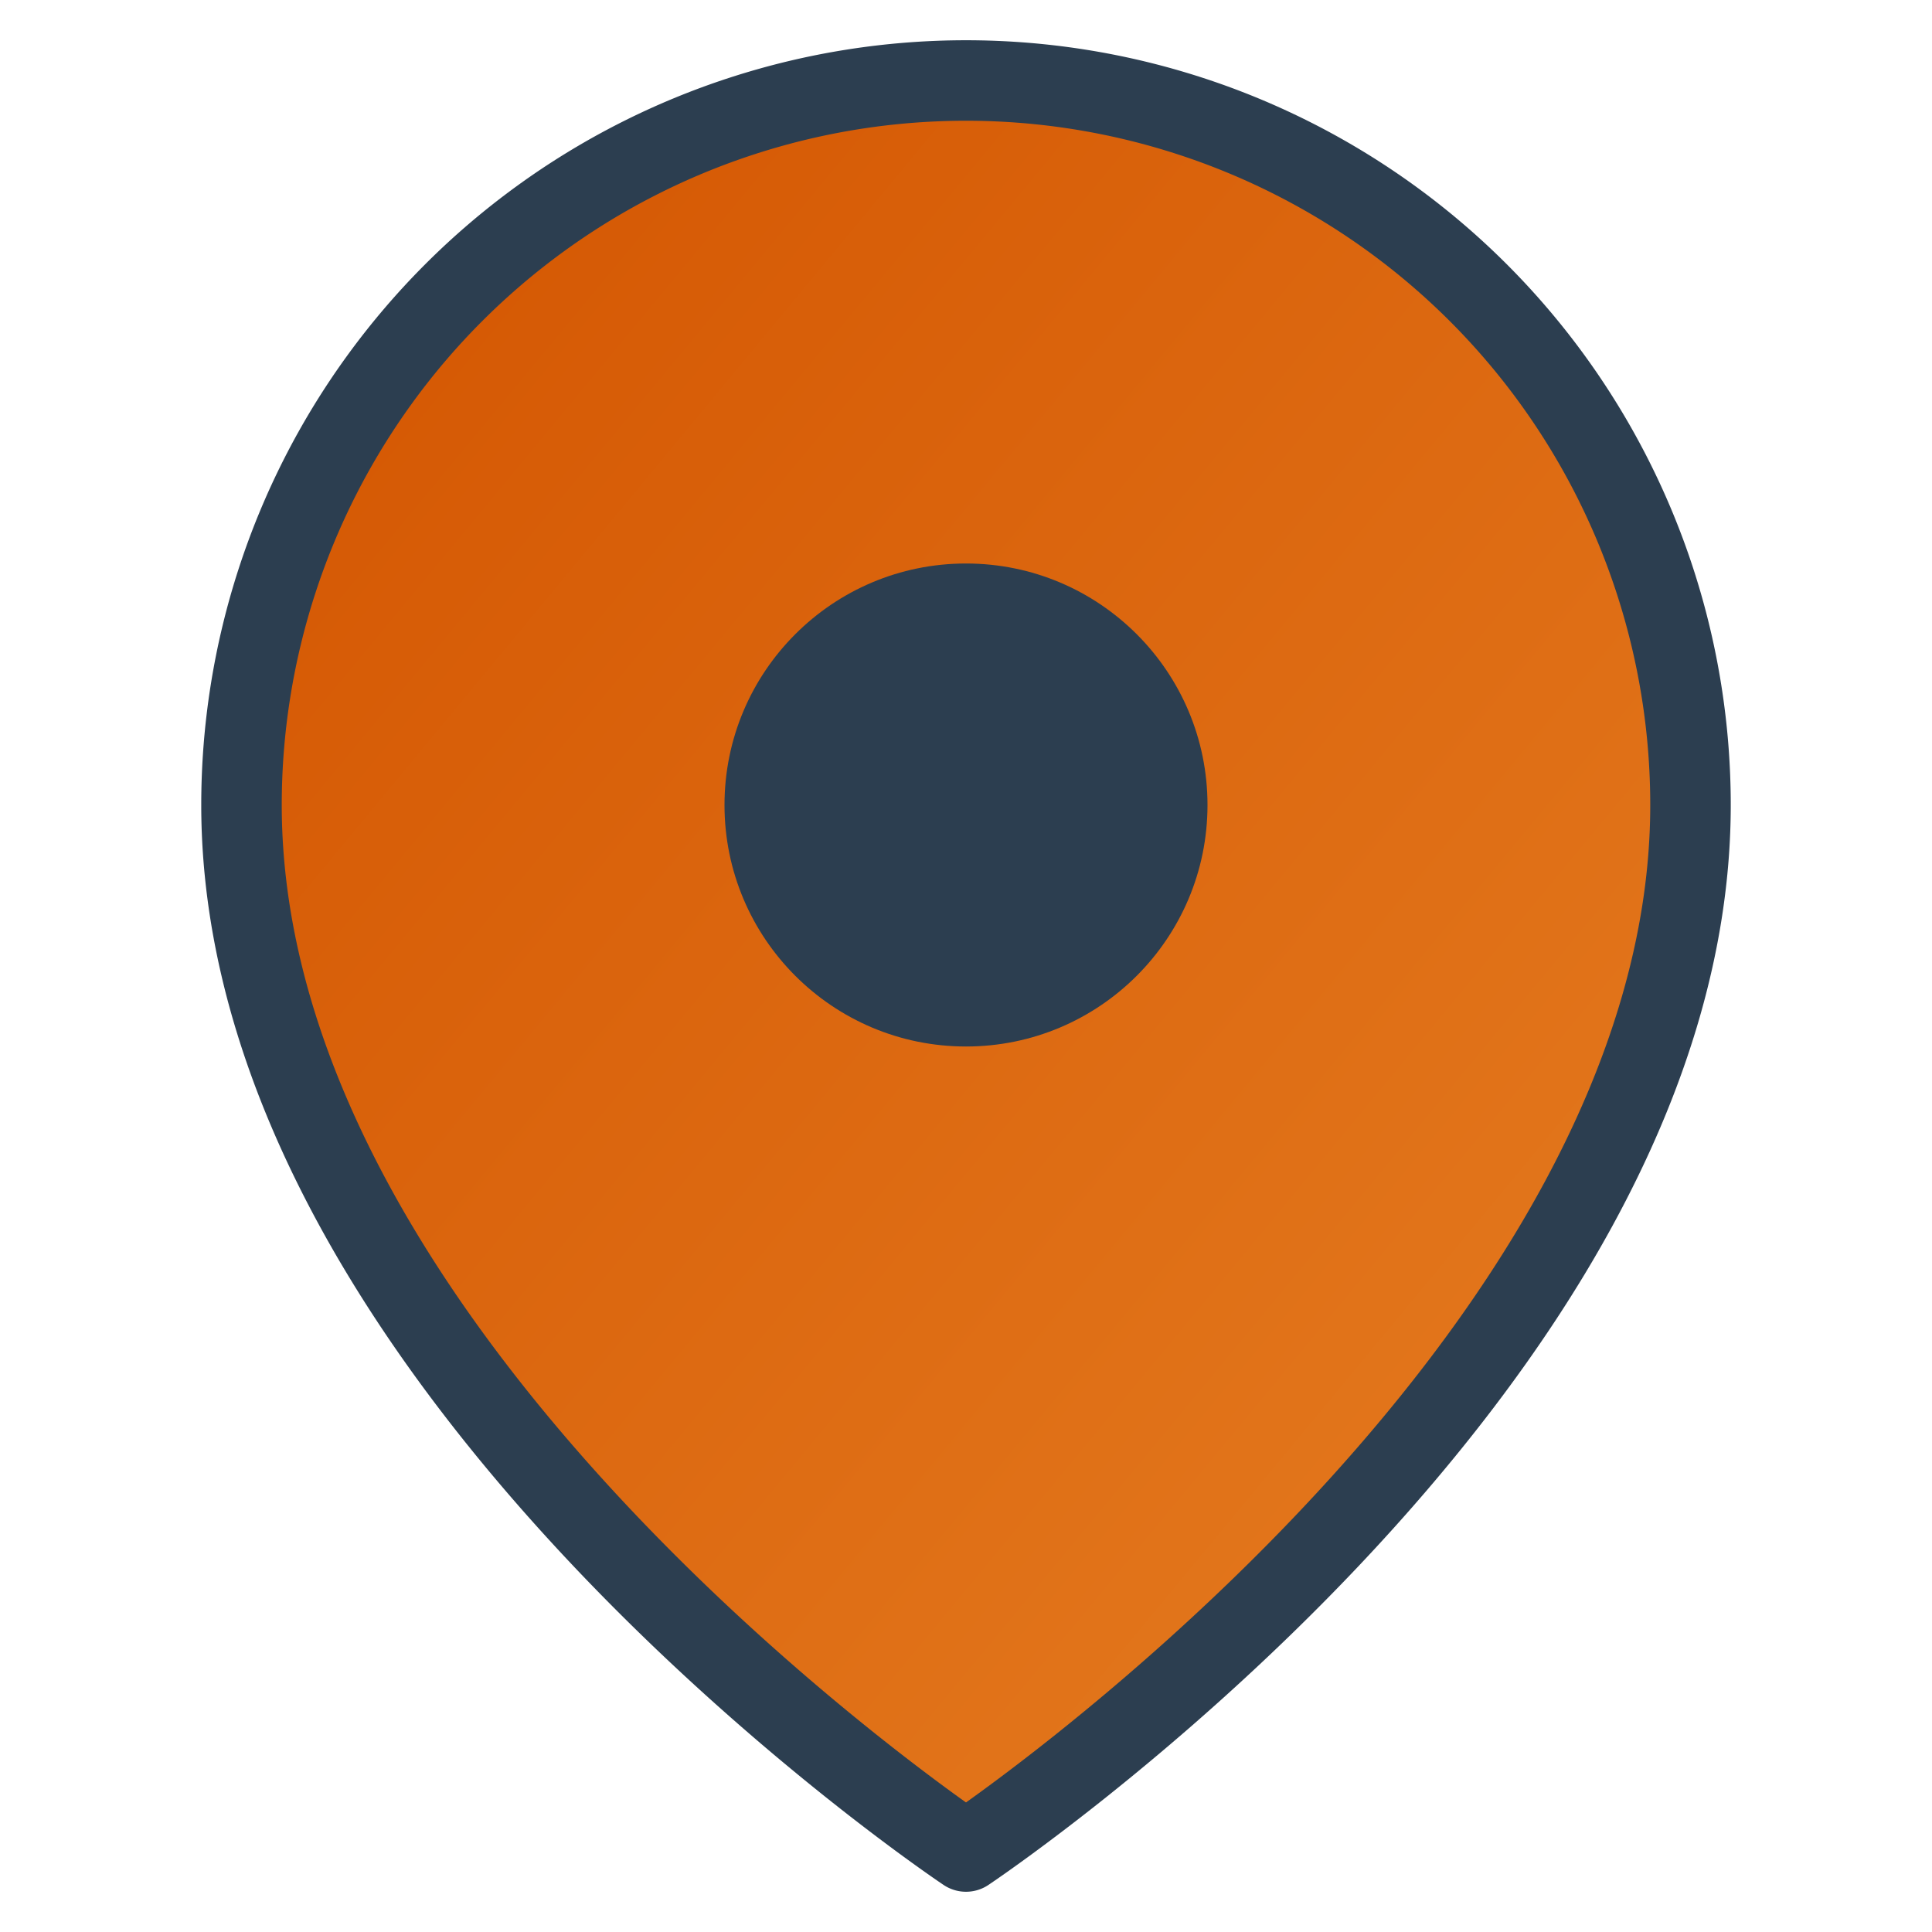 <svg width="24" height="24" viewBox="0 0 24 24" xmlns="http://www.w3.org/2000/svg">
  <defs>
    <linearGradient id="locationGrad" x1="0%" y1="0%" x2="100%" y2="100%">
      <stop offset="0%" style="stop-color:#d35400;stop-opacity:1" />
      <stop offset="100%" style="stop-color:#e67e22;stop-opacity:1" />
    </linearGradient>
  </defs>
  
  <path d="M21 10c0 7-9 13-9 13s-9-6-9-13a9 9 0 0 1 18 0z" fill="url(#locationGrad)" stroke="#2c3e50" stroke-width="1" stroke-linecap="round" stroke-linejoin="round"/>
  <circle cx="12" cy="10" r="3" fill="#2c3e50"/>
</svg>
